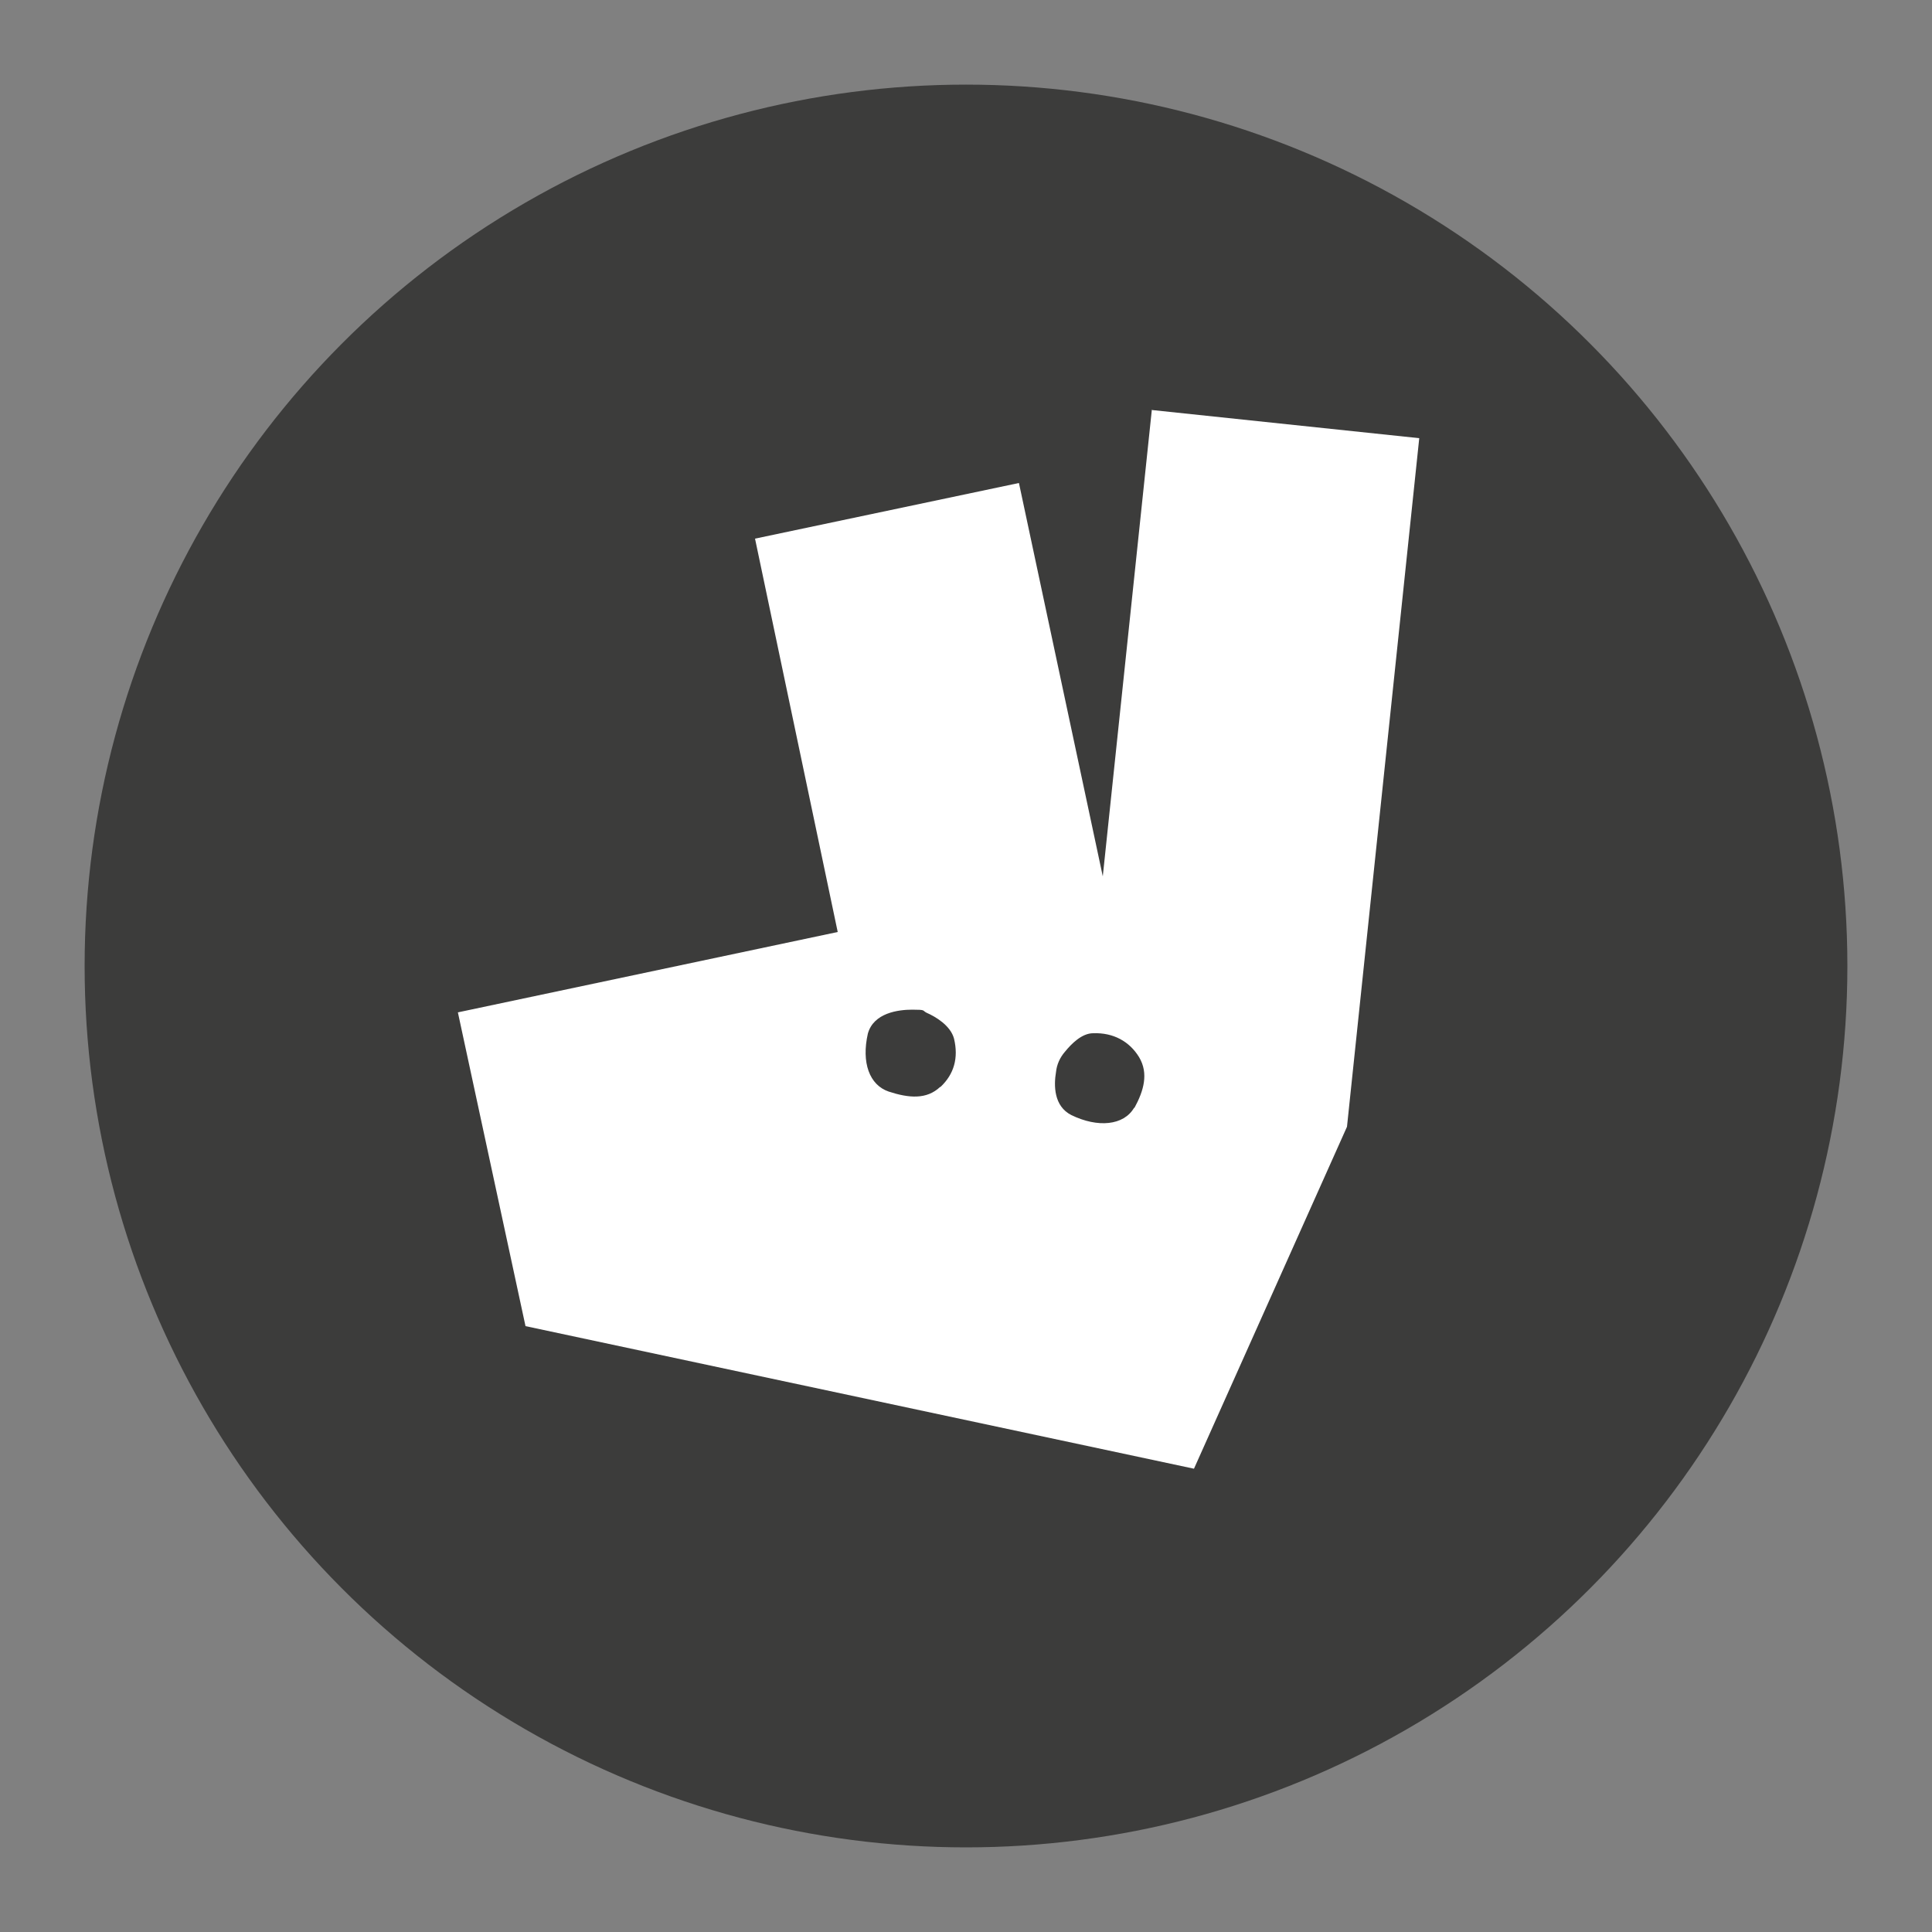 <?xml version="1.0" encoding="UTF-8"?>
<svg xmlns="http://www.w3.org/2000/svg" version="1.1" viewBox="0 0 500 500">
  <rect x="0" y="0" width="500" height="500" fill="#808080" stroke="none"/>
  <!-- Generator: Adobe Illustrator 29.2.1, SVG Export Plug-In . SVG Version: 2.1.0 Build 116)  -->
  <defs>
    <style>
      .st0 {
        fill: #3c3c3b;
      }

      .st1 {
        fill: #fff;
      }
    </style>
  </defs>
  <g id="Shape">
    <circle class="st0" cx="250" cy="250" r="228.1"/>
  </g>
  <g id="Logo">
    <path class="st1" d="M298.1,106l-12.7,120.8-21.7-101.8-68.3,14.4,21.4,101.8-98.3,20.8,17.5,81.2,173,36.9,39.6-88.5,18.7-178.2-69.3-7.3ZM243.3,281.3c-3.5,3.3-8.1,2.9-13.3,1.2-5-1.7-7.1-7.5-5.4-15,1.5-5.4,7.9-6.2,11.5-6.2s2.5.2,3.7.8c2.3,1,6.2,3.3,7.1,6.7,1.2,5,0,9.2-3.5,12.5ZM293.5,286.7c-2.7,4.6-9.4,5.2-16.2,1.9-4.6-2.3-4.6-7.7-4-11.2.2-1.9,1-3.7,2.3-5.2,1.7-2.1,4.4-4.8,7.3-4.8,5.2-.2,9.4,2.1,11.9,6.2,2.5,4.2,1.2,8.7-1.2,13.1Z"/>
  </g>
</svg>